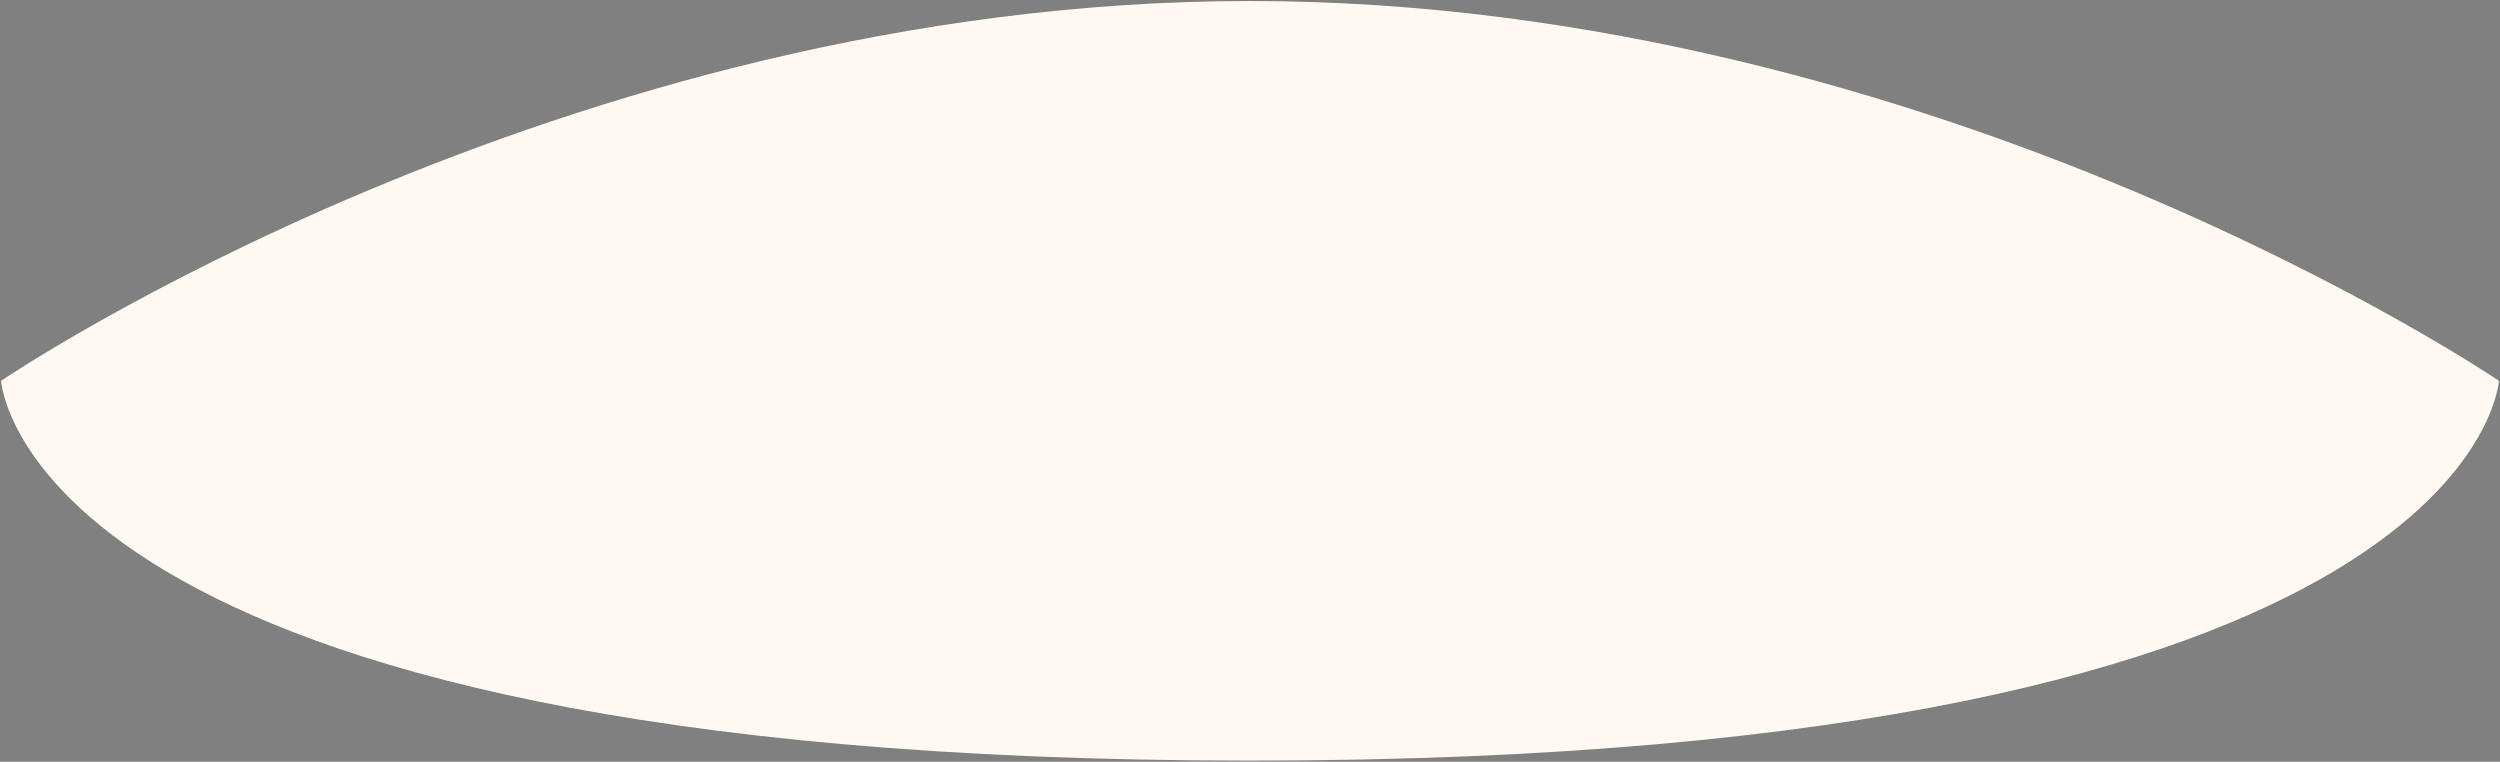 <svg 
 xmlns="http://www.w3.org/2000/svg"
 xmlns:xlink="http://www.w3.org/1999/xlink"
 width="1175px" height="358px">
<rect width="100%" height="100%" fill="#808080" stroke="none"/>
<path fill-rule="evenodd"  stroke="rgb(7, 0, 2)" stroke-width="0px" stroke-linecap="butt" stroke-linejoin="miter" fill="rgb(255, 249, 242)"
 d="M587.500,0.478 C911.684,0.478 1174.488,178.984 1174.488,178.984 C1174.488,178.984 1164.500,357.489 587.500,357.489 C10.500,357.489 0.512,178.984 0.512,178.984 C0.512,178.984 263.316,0.478 587.500,0.478 Z"/>
</svg>